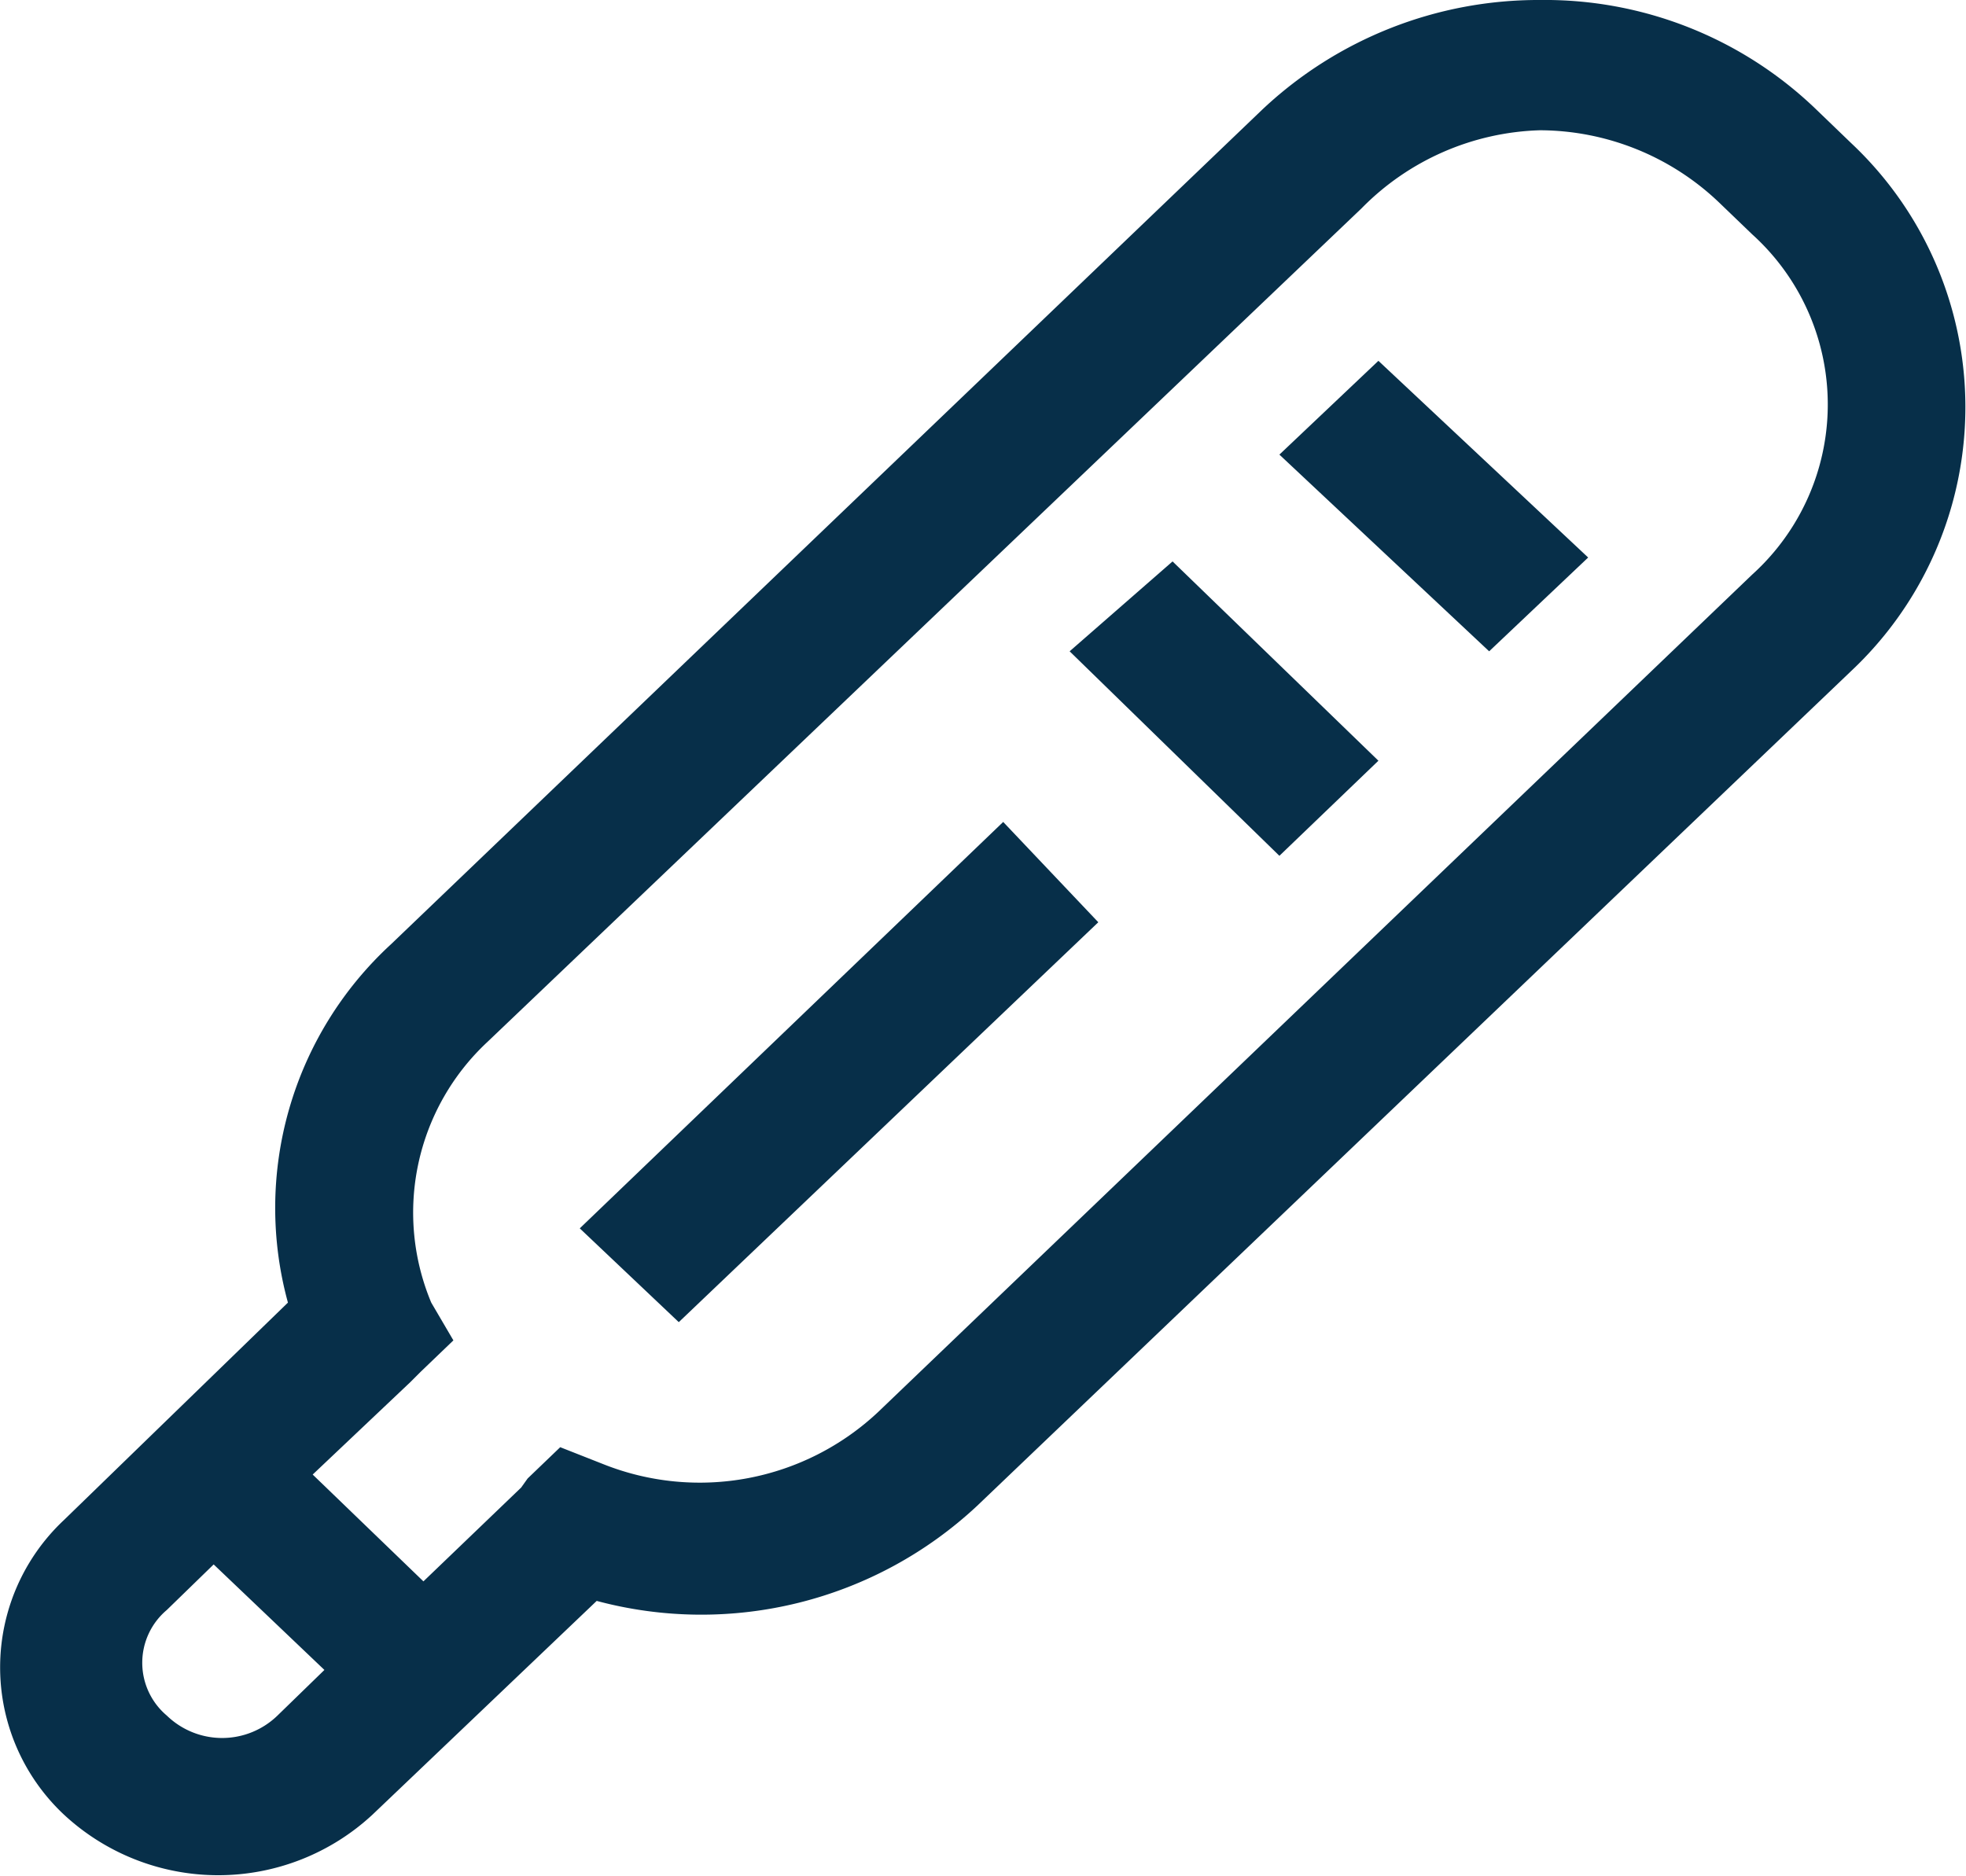 <svg xmlns="http://www.w3.org/2000/svg" viewBox="0 0 15.09 14.4"><g data-name="Layer 2"><path d="M11.82 0a3.09 3.09 0 0 0-2.13.84L3 7.25A2.75 2.75 0 0 0 2.21 10L.49 11.67a1.55 1.55 0 0 0 0 2.26 1.74 1.74 0 0 0 2.37 0l1.72-1.64a3.1 3.1 0 0 0 2.92-.73l6.71-6.41a2.78 2.78 0 0 0 0-4.05l-.27-.26A3 3 0 0 0 11.82 0Zm0 1a2 2 0 0 1 1.37.55l.26.25a1.76 1.76 0 0 1 0 2.61l-6.71 6.43a2 2 0 0 1-2.11.4l-.33-.13-.25.24-.05.07-.75.72-.85-.82.75-.71.08-.08.25-.24-.17-.29a1.79 1.79 0 0 1 .43-2l6.71-6.4a2 2 0 0 1 1.37-.6Zm-1.24 1.77-.76.72L11.43 5l.76-.72ZM9 4.31 8.21 5l1.61 1.57.76-.73Zm-1.3 2L4.45 9.43l.76.72 3.22-3.07Zm-6.06 5.7.85.81-.36.35a.61.61 0 0 1-.85 0 .53.53 0 0 1 0-.81Z" style="fill:#072f49" data-name="Layer 1"/></g></svg>